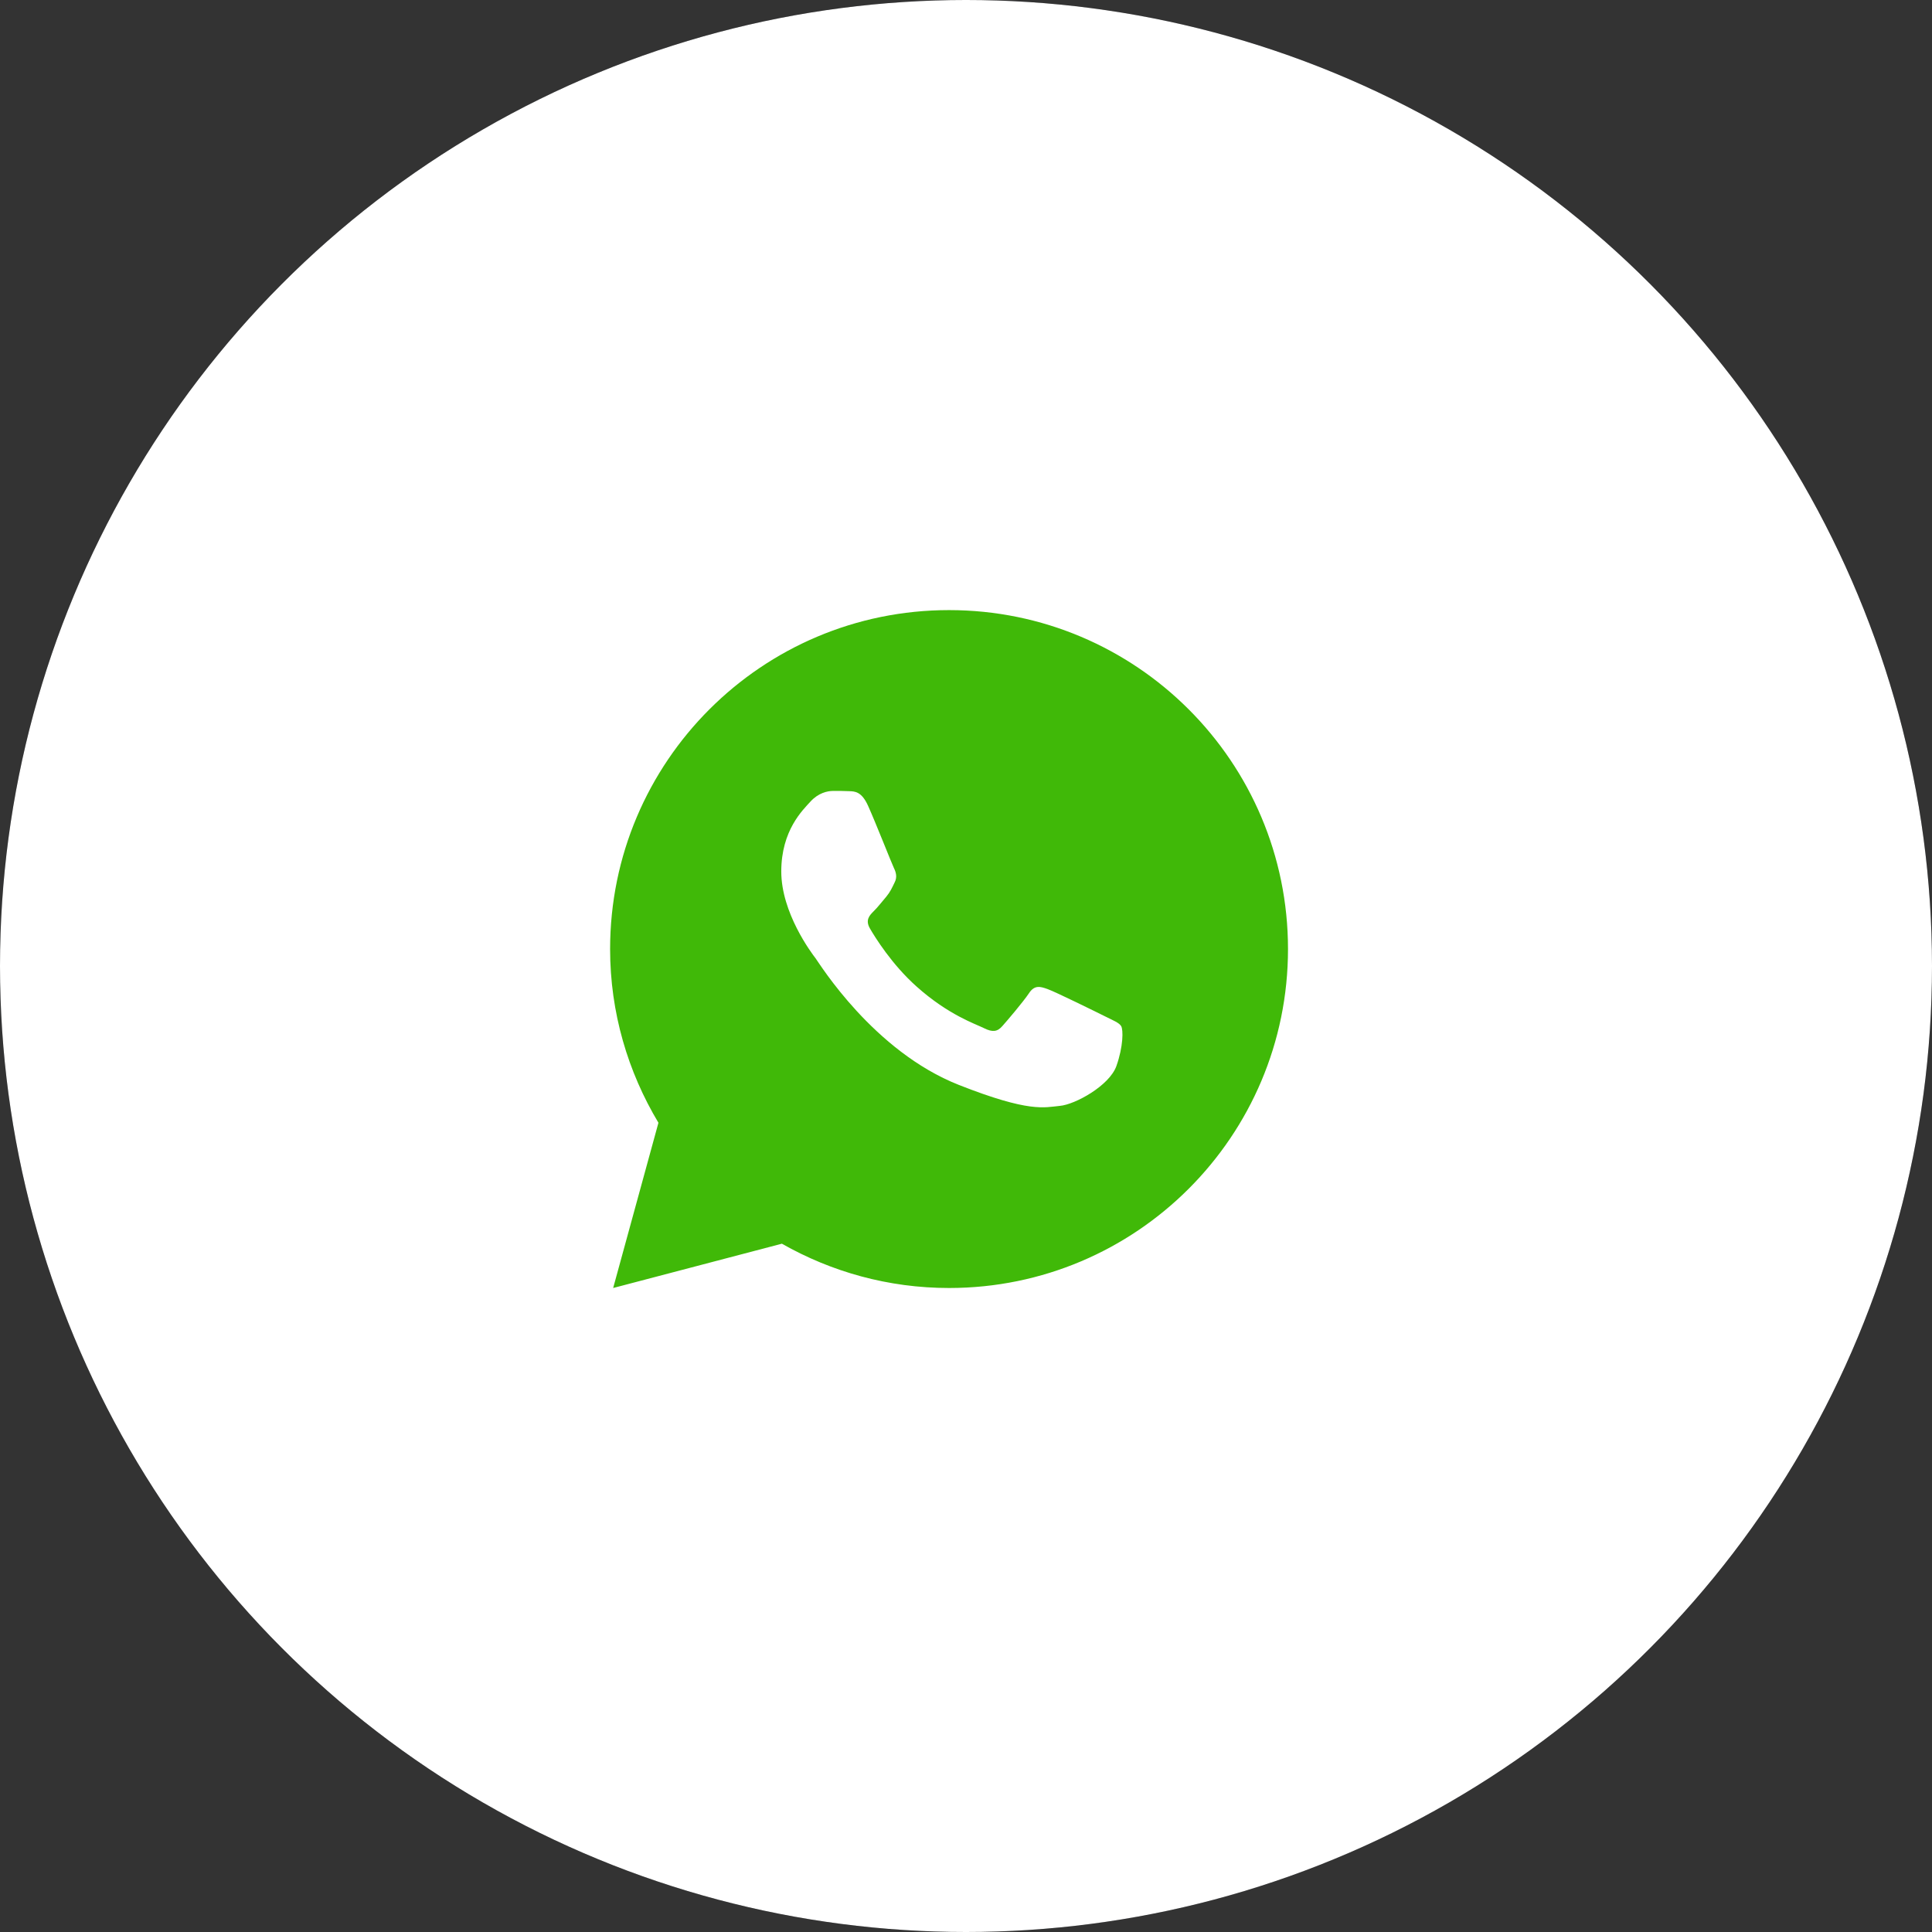 <?xml version="1.0" encoding="UTF-8"?> <svg xmlns="http://www.w3.org/2000/svg" width="57" height="57" viewBox="0 0 57 57" fill="none"><rect x="0" y="0" width="57" height="57" fill="#333333" stroke="none"/><circle cx="28.5" cy="28.5" r="28.5" fill="#000103"></circle><circle cx="28.5" cy="28.5" r="28.5" fill="white"></circle><path d="M28 18C22.477 18 18 22.477 18 28C18 29.876 18.527 31.625 19.426 33.125L18.09 38L23.068 36.693C24.524 37.521 26.205 38 28 38C33.523 38 38 33.523 38 28C38 22.477 33.523 18 28 18ZM24.577 23.335C24.74 23.335 24.907 23.334 25.051 23.342C25.229 23.346 25.423 23.359 25.609 23.77C25.83 24.258 26.311 25.483 26.372 25.607C26.434 25.732 26.478 25.878 26.392 26.04C26.31 26.207 26.268 26.308 26.148 26.455C26.024 26.599 25.888 26.777 25.775 26.885C25.651 27.009 25.523 27.145 25.666 27.393C25.809 27.64 26.307 28.452 27.043 29.107C27.989 29.952 28.787 30.211 29.035 30.336C29.284 30.46 29.427 30.44 29.571 30.274C29.718 30.111 30.19 29.554 30.357 29.305C30.519 29.057 30.685 29.1 30.91 29.182C31.139 29.263 32.356 29.863 32.605 29.987C32.853 30.111 33.016 30.173 33.078 30.274C33.142 30.378 33.142 30.874 32.937 31.452C32.731 32.03 31.72 32.588 31.267 32.627C30.809 32.67 30.382 32.833 28.293 32.01C25.773 31.018 24.184 28.437 24.06 28.27C23.935 28.108 23.05 26.928 23.05 25.712C23.05 24.491 23.691 23.893 23.915 23.645C24.143 23.396 24.41 23.335 24.577 23.335Z" fill="#40B908"></path></svg> 